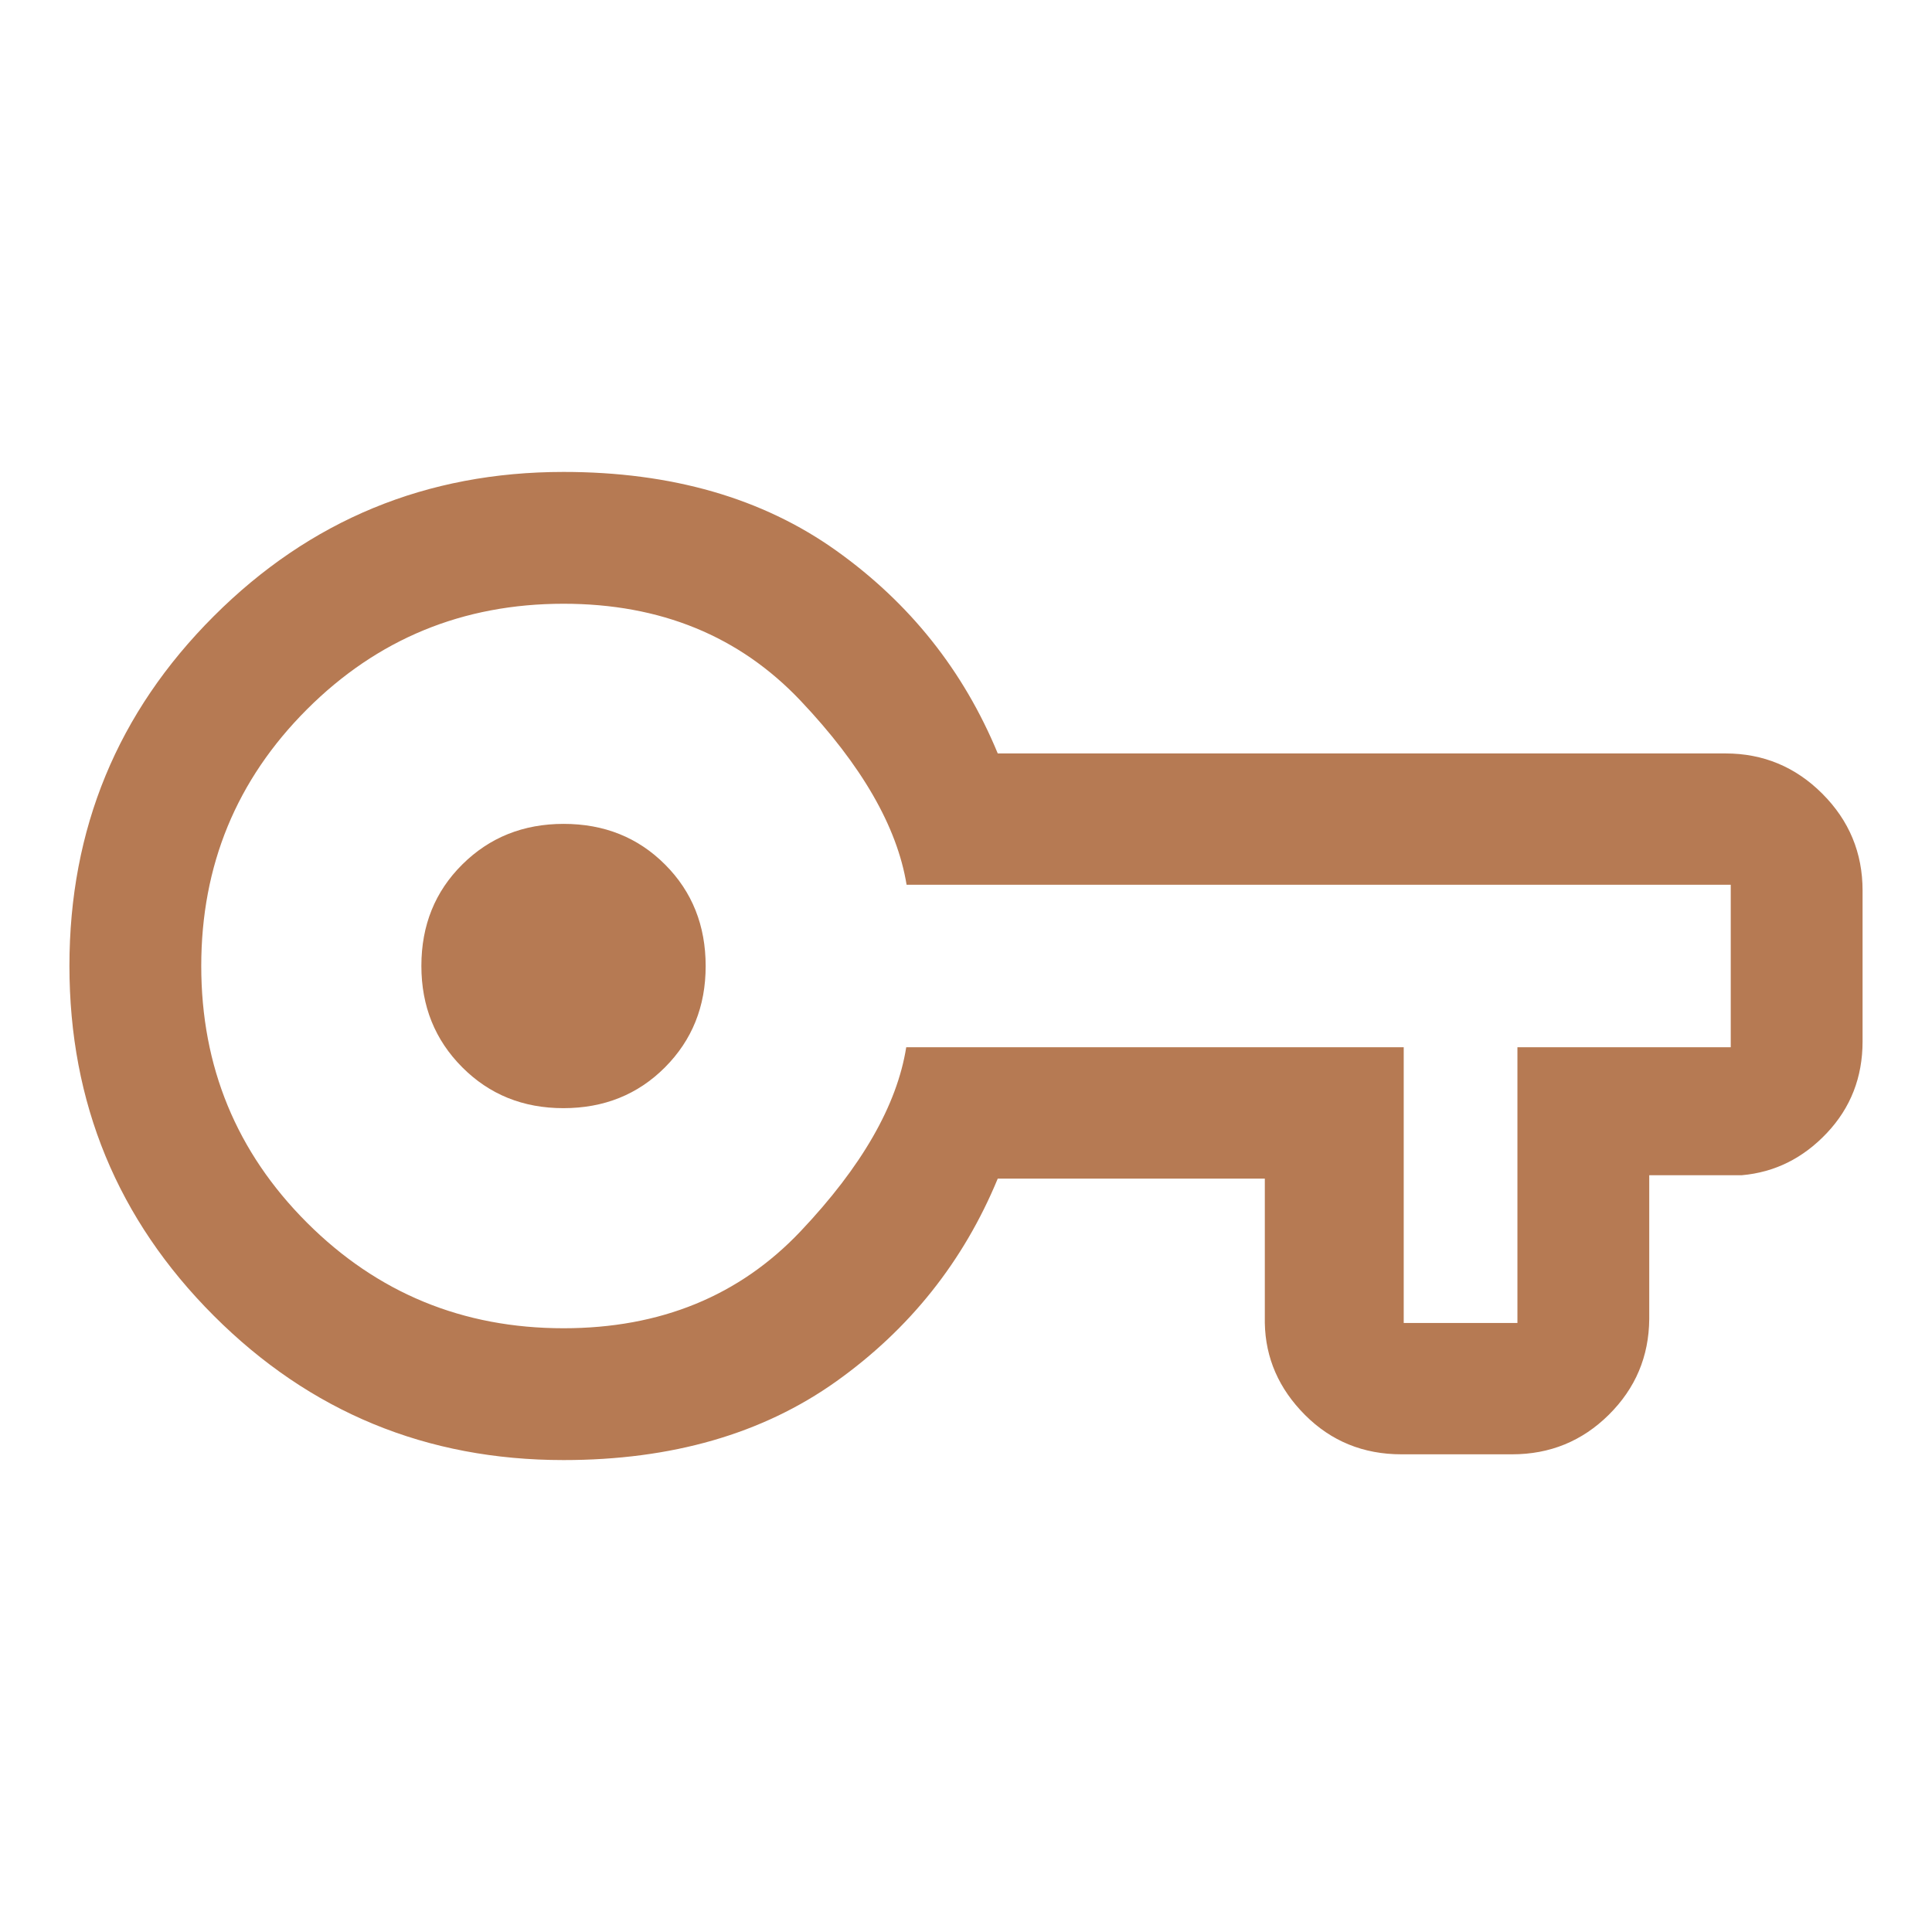 <?xml version="1.0" encoding="UTF-8"?>
<svg xmlns="http://www.w3.org/2000/svg" width="48" height="48" viewBox="0 0 48 48" fill="none">
  <path d="M14 36.275C10.598 36.275 7.701 35.08 5.311 32.689C2.92 30.298 1.725 27.4 1.725 23.997C1.725 20.594 2.92 17.698 5.311 15.309C7.701 12.92 10.598 11.725 14 11.725C16.688 11.725 18.945 12.376 20.773 13.678C22.6 14.98 23.938 16.66 24.789 18.719H42.869C43.806 18.719 44.608 19.052 45.275 19.719C45.942 20.386 46.275 21.188 46.275 22.125V25.875C46.275 26.765 45.979 27.523 45.388 28.15C44.796 28.777 44.092 29.126 43.275 29.198H40.975V32.773C40.967 33.702 40.632 34.494 39.971 35.149C39.31 35.804 38.509 36.132 37.569 36.132H34.819C33.872 36.132 33.073 35.806 32.423 35.155C31.773 34.503 31.44 33.741 31.424 32.869V29.282H24.789C23.938 31.34 22.6 33.021 20.773 34.323C18.945 35.624 16.688 36.275 14 36.275ZM14 33C16.407 33 18.37 32.197 19.891 30.59C21.411 28.984 22.286 27.46 22.515 26.019H34.875V32.869H37.7V26.019H43V21.982H22.524C22.289 20.54 21.411 19.016 19.891 17.41C18.37 15.803 16.407 15 14 15C11.5 15 9.375 15.875 7.625 17.625C5.875 19.375 5 21.5 5 24C5 26.5 5.875 28.625 7.625 30.375C9.375 32.125 11.5 33 14 33ZM13.997 27.532C15.006 27.532 15.847 27.194 16.521 26.518C17.195 25.842 17.532 25.004 17.532 24.003C17.532 22.994 17.196 22.153 16.524 21.48C15.852 20.806 15.011 20.469 14.003 20.469C13.002 20.469 12.163 20.805 11.486 21.477C10.808 22.149 10.469 22.989 10.469 23.997C10.469 24.998 10.807 25.837 11.483 26.515C12.158 27.193 12.996 27.532 13.997 27.532Z" fill="#B67A53"></path>
</svg>
